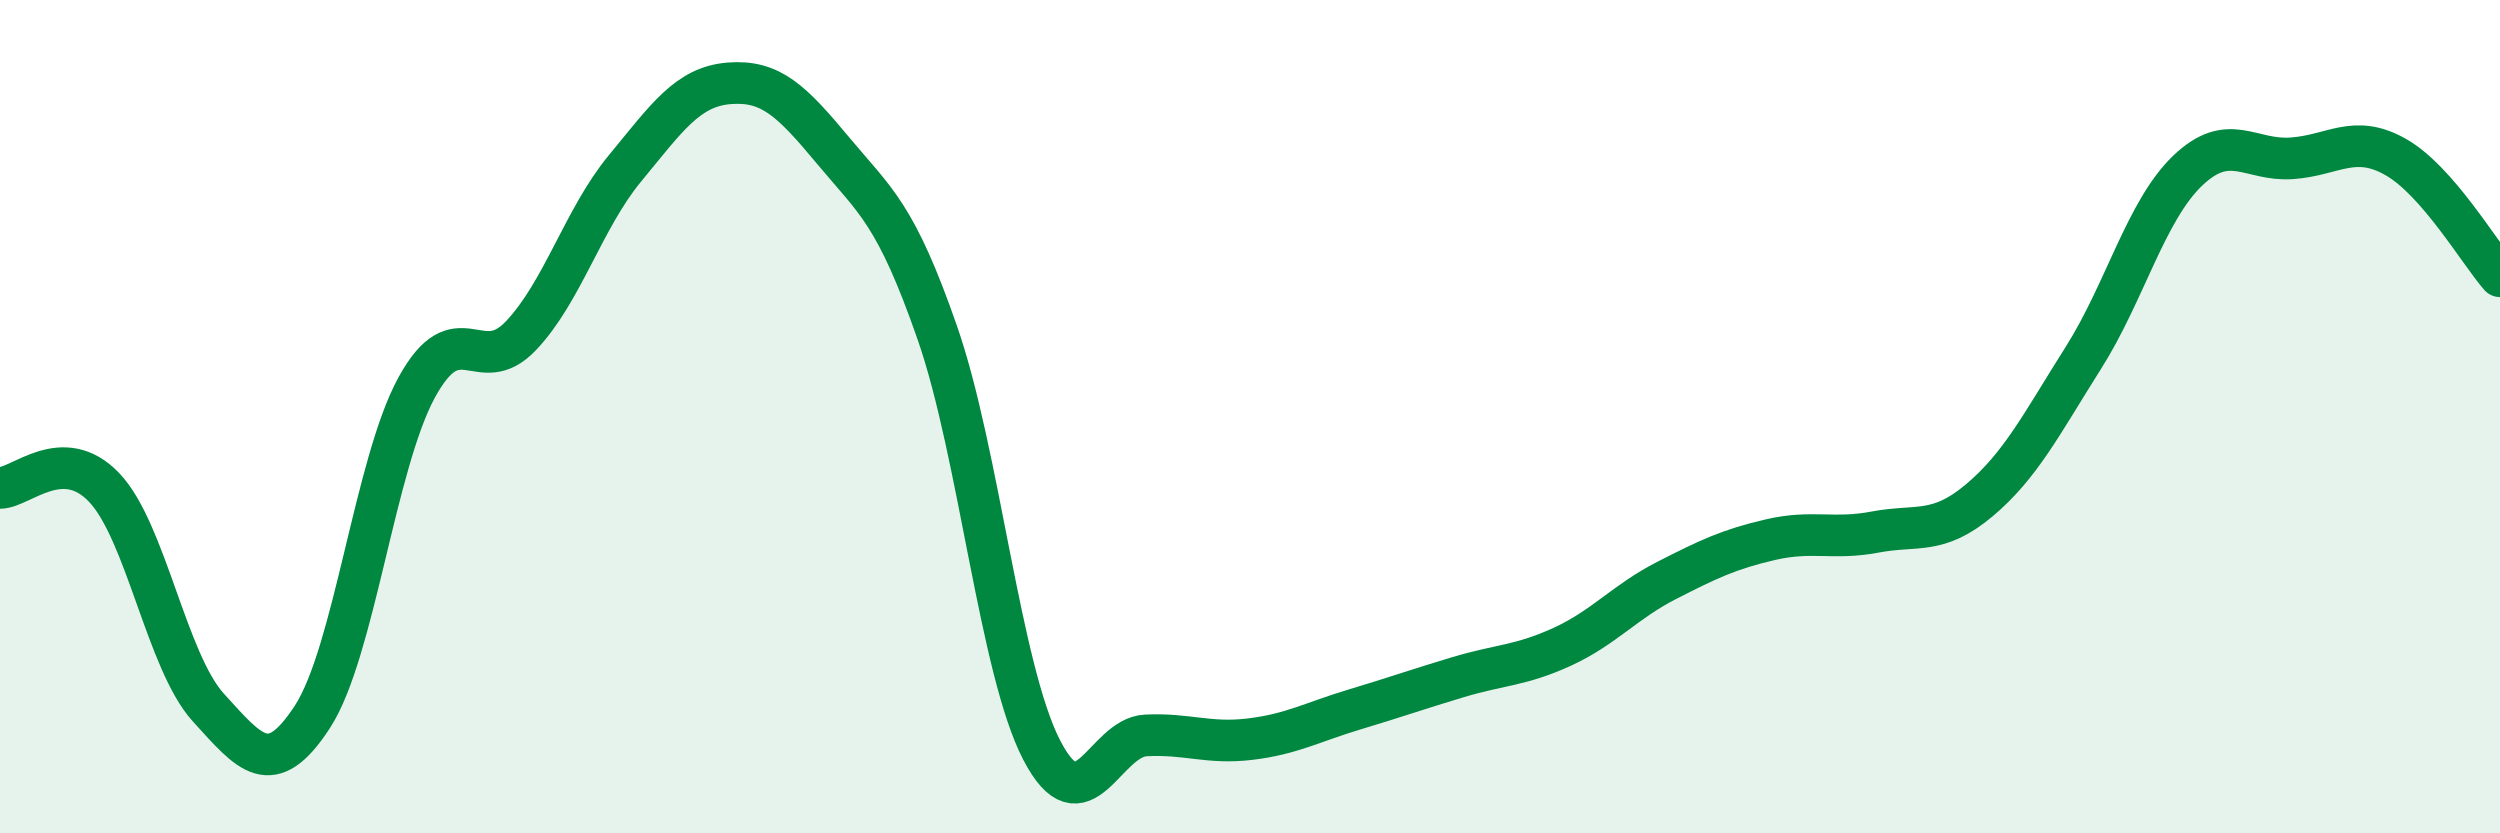 
    <svg width="60" height="20" viewBox="0 0 60 20" xmlns="http://www.w3.org/2000/svg">
      <path
        d="M 0,11.71 C 0.5,11.71 1.5,10.65 2.5,11.7 C 3.5,12.75 4,15.88 5,16.98 C 6,18.08 6.5,18.74 7.5,17.2 C 8.5,15.66 9,11.13 10,9.3 C 11,7.47 11.5,9.11 12.5,8.06 C 13.5,7.01 14,5.25 15,4.04 C 16,2.83 16.5,2.08 17.5,2 C 18.5,1.92 19,2.42 20,3.62 C 21,4.82 21.5,5.12 22.5,8 C 23.5,10.88 24,16.07 25,18 C 26,19.93 26.5,17.7 27.5,17.65 C 28.5,17.6 29,17.86 30,17.74 C 31,17.62 31.5,17.33 32.5,17.03 C 33.5,16.73 34,16.55 35,16.25 C 36,15.95 36.5,15.98 37.5,15.52 C 38.5,15.06 39,14.44 40,13.93 C 41,13.42 41.5,13.18 42.5,12.95 C 43.5,12.72 44,12.96 45,12.77 C 46,12.58 46.5,12.85 47.5,12.01 C 48.5,11.17 49,10.17 50,8.59 C 51,7.01 51.5,5.06 52.5,4.1 C 53.5,3.14 54,3.87 55,3.8 C 56,3.73 56.5,3.2 57.5,3.77 C 58.5,4.34 59.5,6.06 60,6.63L60 20L0 20Z"
        fill="#008740"
        opacity="0.1"
        stroke-linecap="round"
        stroke-linejoin="round"
      />
      <path
        d="M 0,11.71 C 0.5,11.71 1.5,10.65 2.5,11.7 C 3.5,12.75 4,15.88 5,16.98 C 6,18.08 6.5,18.74 7.5,17.2 C 8.5,15.66 9,11.13 10,9.3 C 11,7.47 11.5,9.11 12.5,8.06 C 13.5,7.01 14,5.25 15,4.04 C 16,2.83 16.5,2.08 17.5,2 C 18.5,1.92 19,2.42 20,3.62 C 21,4.82 21.5,5.12 22.5,8 C 23.5,10.88 24,16.07 25,18 C 26,19.93 26.5,17.7 27.5,17.65 C 28.5,17.6 29,17.86 30,17.74 C 31,17.62 31.5,17.33 32.5,17.03 C 33.5,16.73 34,16.55 35,16.25 C 36,15.95 36.5,15.98 37.5,15.52 C 38.5,15.06 39,14.44 40,13.93 C 41,13.42 41.5,13.18 42.5,12.95 C 43.5,12.72 44,12.96 45,12.77 C 46,12.58 46.5,12.85 47.5,12.01 C 48.5,11.17 49,10.17 50,8.59 C 51,7.01 51.5,5.06 52.5,4.1 C 53.5,3.14 54,3.87 55,3.8 C 56,3.73 56.5,3.2 57.5,3.77 C 58.5,4.34 59.5,6.06 60,6.63"
        stroke="#008740"
        stroke-width="1"
        fill="none"
        stroke-linecap="round"
        stroke-linejoin="round"
      />
    </svg>
  